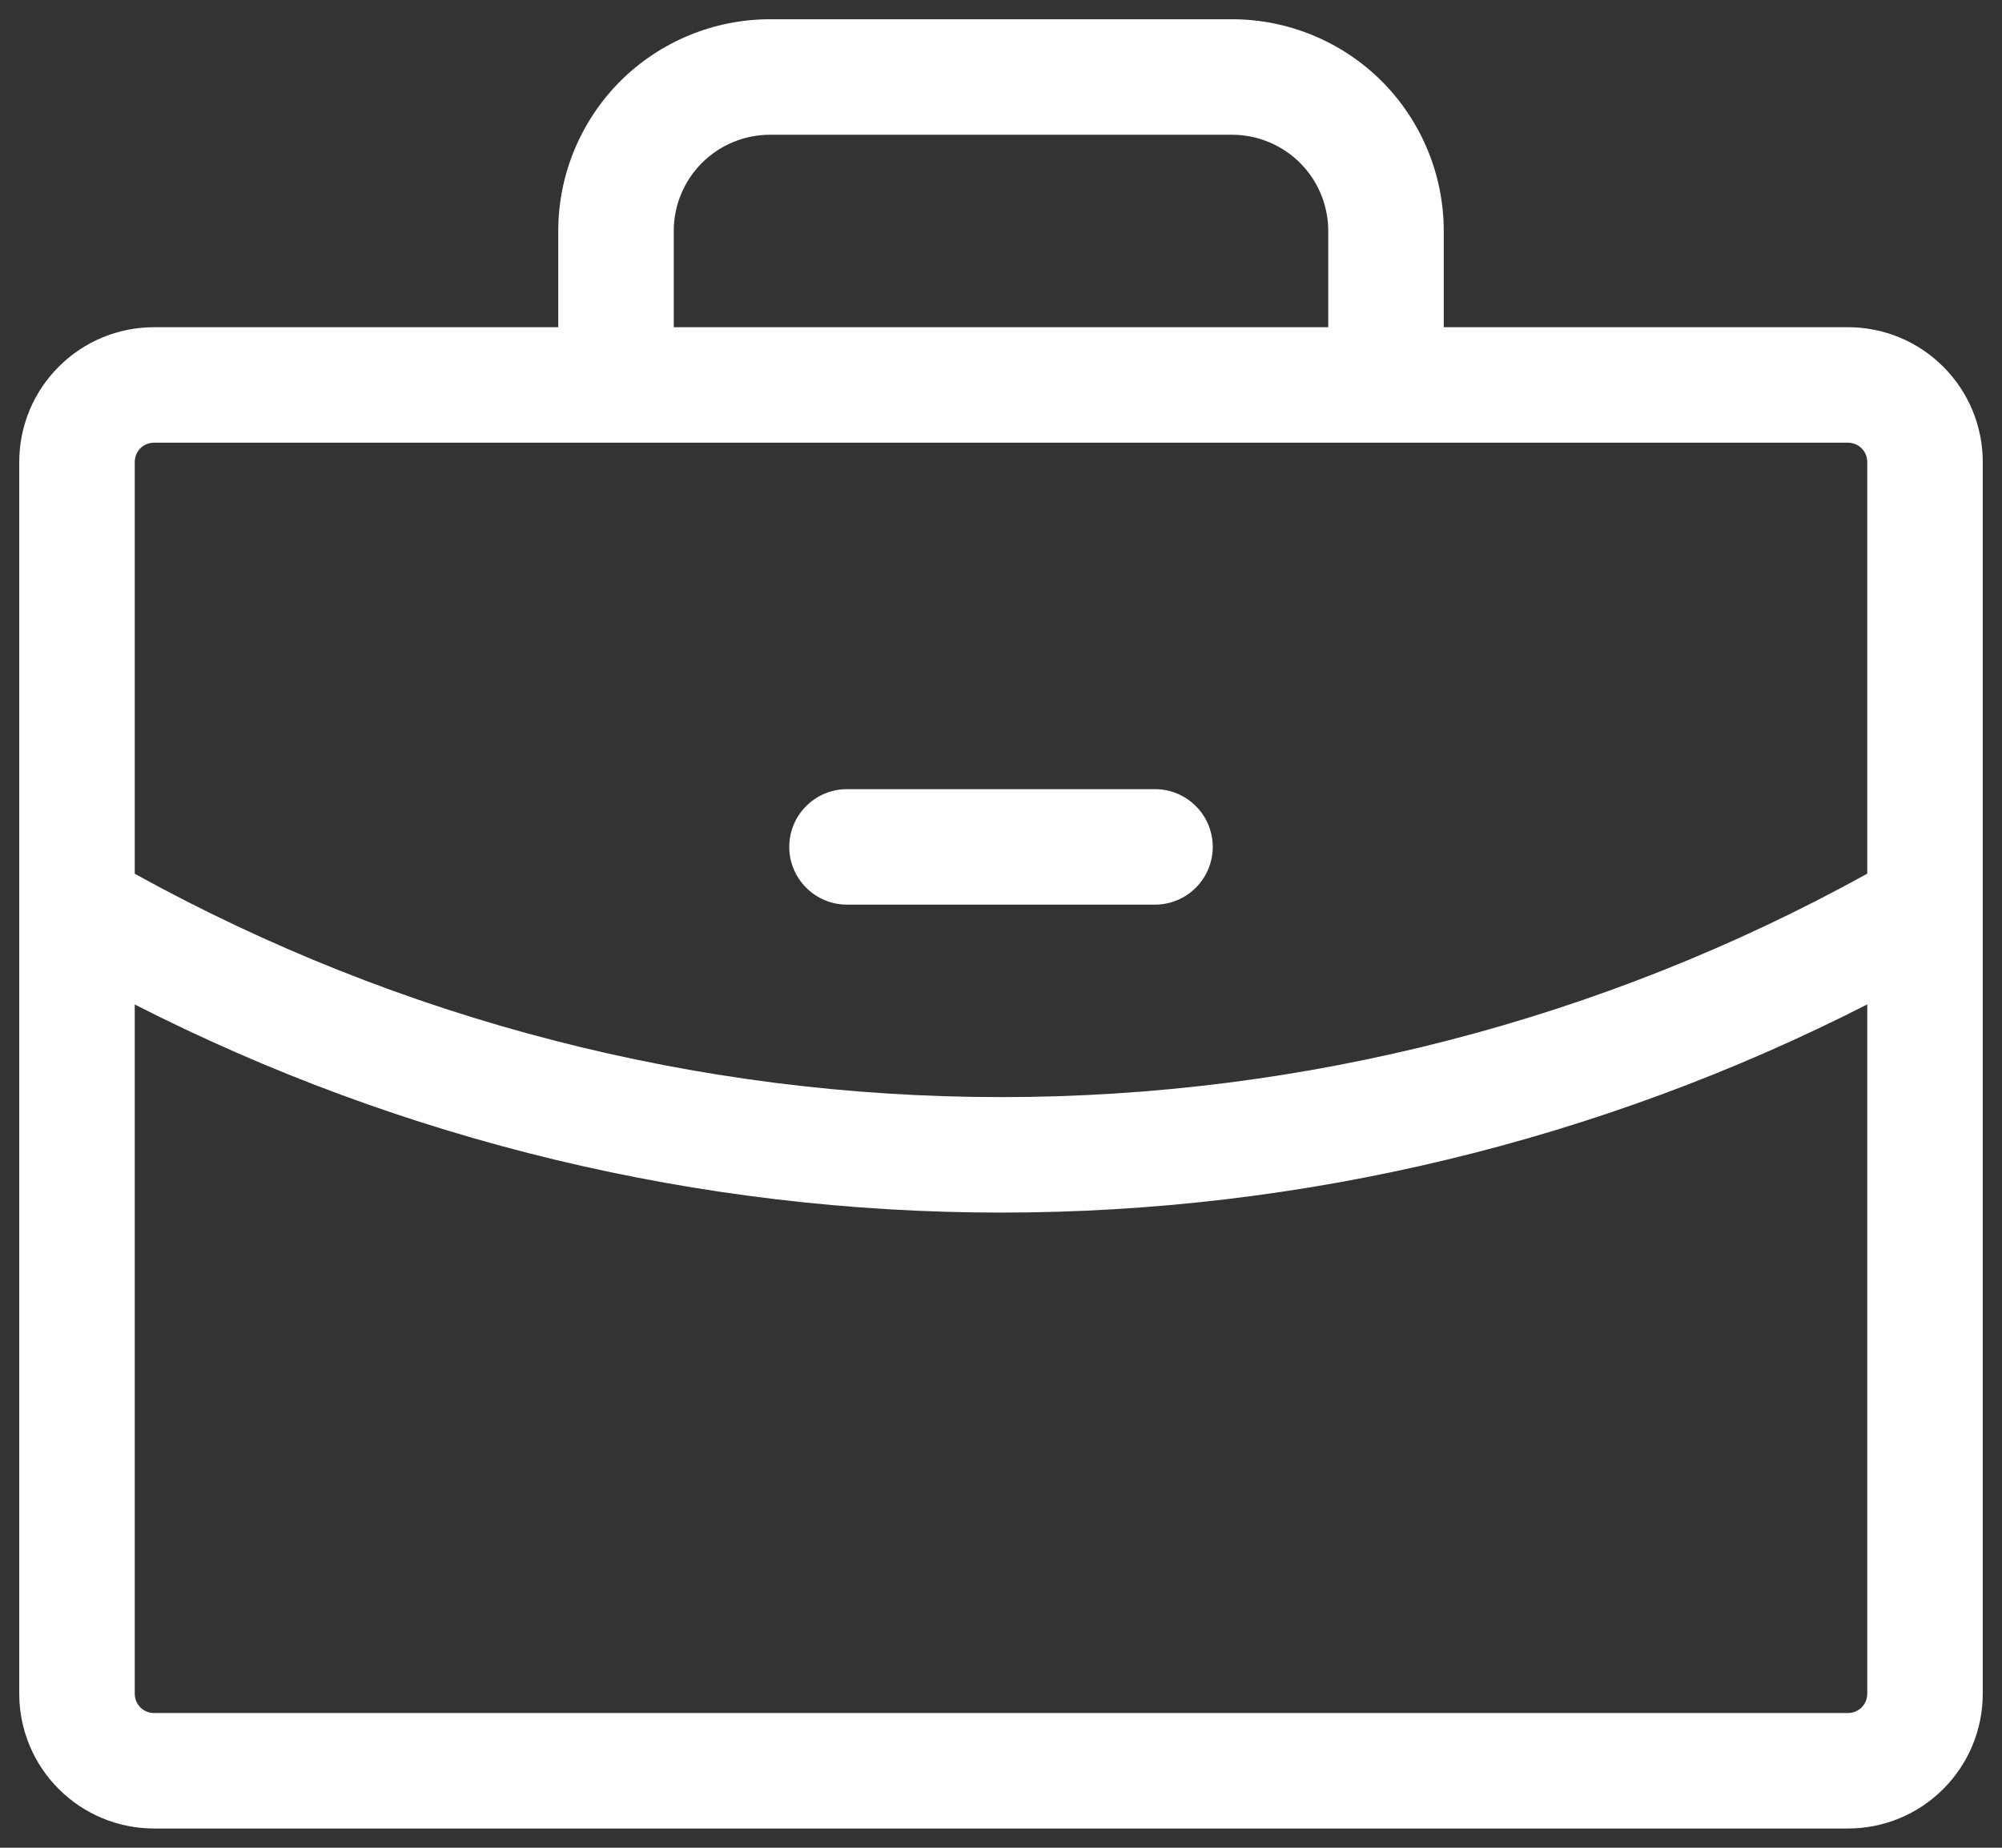 <?xml version="1.0" encoding="UTF-8"?> <svg xmlns="http://www.w3.org/2000/svg" width="26" height="24" viewBox="0 0 26 24" fill="none"><rect x="0" y="0" width="26" height="24" fill="#333333" stroke="none"/><path d="M10.25 11C10.25 10.801 10.329 10.61 10.47 10.47C10.61 10.329 10.801 10.25 11 10.25H15C15.199 10.25 15.39 10.329 15.53 10.47C15.671 10.61 15.75 10.801 15.75 11C15.75 11.199 15.671 11.39 15.53 11.53C15.39 11.671 15.199 11.75 15 11.75H11C10.801 11.75 10.61 11.671 10.47 11.53C10.329 11.39 10.25 11.199 10.25 11ZM25.75 6V22C25.75 22.464 25.566 22.909 25.237 23.237C24.909 23.566 24.464 23.75 24 23.75H2C1.536 23.75 1.091 23.566 0.763 23.237C0.434 22.909 0.25 22.464 0.25 22V6C0.25 5.536 0.434 5.091 0.763 4.763C1.091 4.434 1.536 4.25 2 4.25H7.25V3C7.25 2.271 7.54 1.571 8.055 1.055C8.571 0.54 9.271 0.25 10 0.25H16C16.729 0.25 17.429 0.54 17.945 1.055C18.46 1.571 18.75 2.271 18.75 3V4.25H24C24.464 4.25 24.909 4.434 25.237 4.763C25.566 5.091 25.75 5.536 25.75 6ZM8.75 4.25H17.25V3C17.25 2.668 17.118 2.351 16.884 2.116C16.649 1.882 16.331 1.75 16 1.75H10C9.668 1.75 9.351 1.882 9.116 2.116C8.882 2.351 8.75 2.668 8.75 3V4.25ZM1.75 6V11.349C5.194 13.252 9.065 14.251 13 14.25C16.935 14.251 20.806 13.252 24.25 11.348V6C24.25 5.934 24.224 5.87 24.177 5.823C24.13 5.776 24.066 5.75 24 5.75H2C1.934 5.75 1.87 5.776 1.823 5.823C1.776 5.87 1.75 5.934 1.75 6ZM24.25 22V13.046C20.766 14.823 16.911 15.75 13 15.75C9.089 15.75 5.234 14.824 1.75 13.047V22C1.75 22.066 1.776 22.13 1.823 22.177C1.87 22.224 1.934 22.25 2 22.25H24C24.066 22.25 24.13 22.224 24.177 22.177C24.224 22.13 24.25 22.066 24.25 22Z" fill="white"></path></svg> 